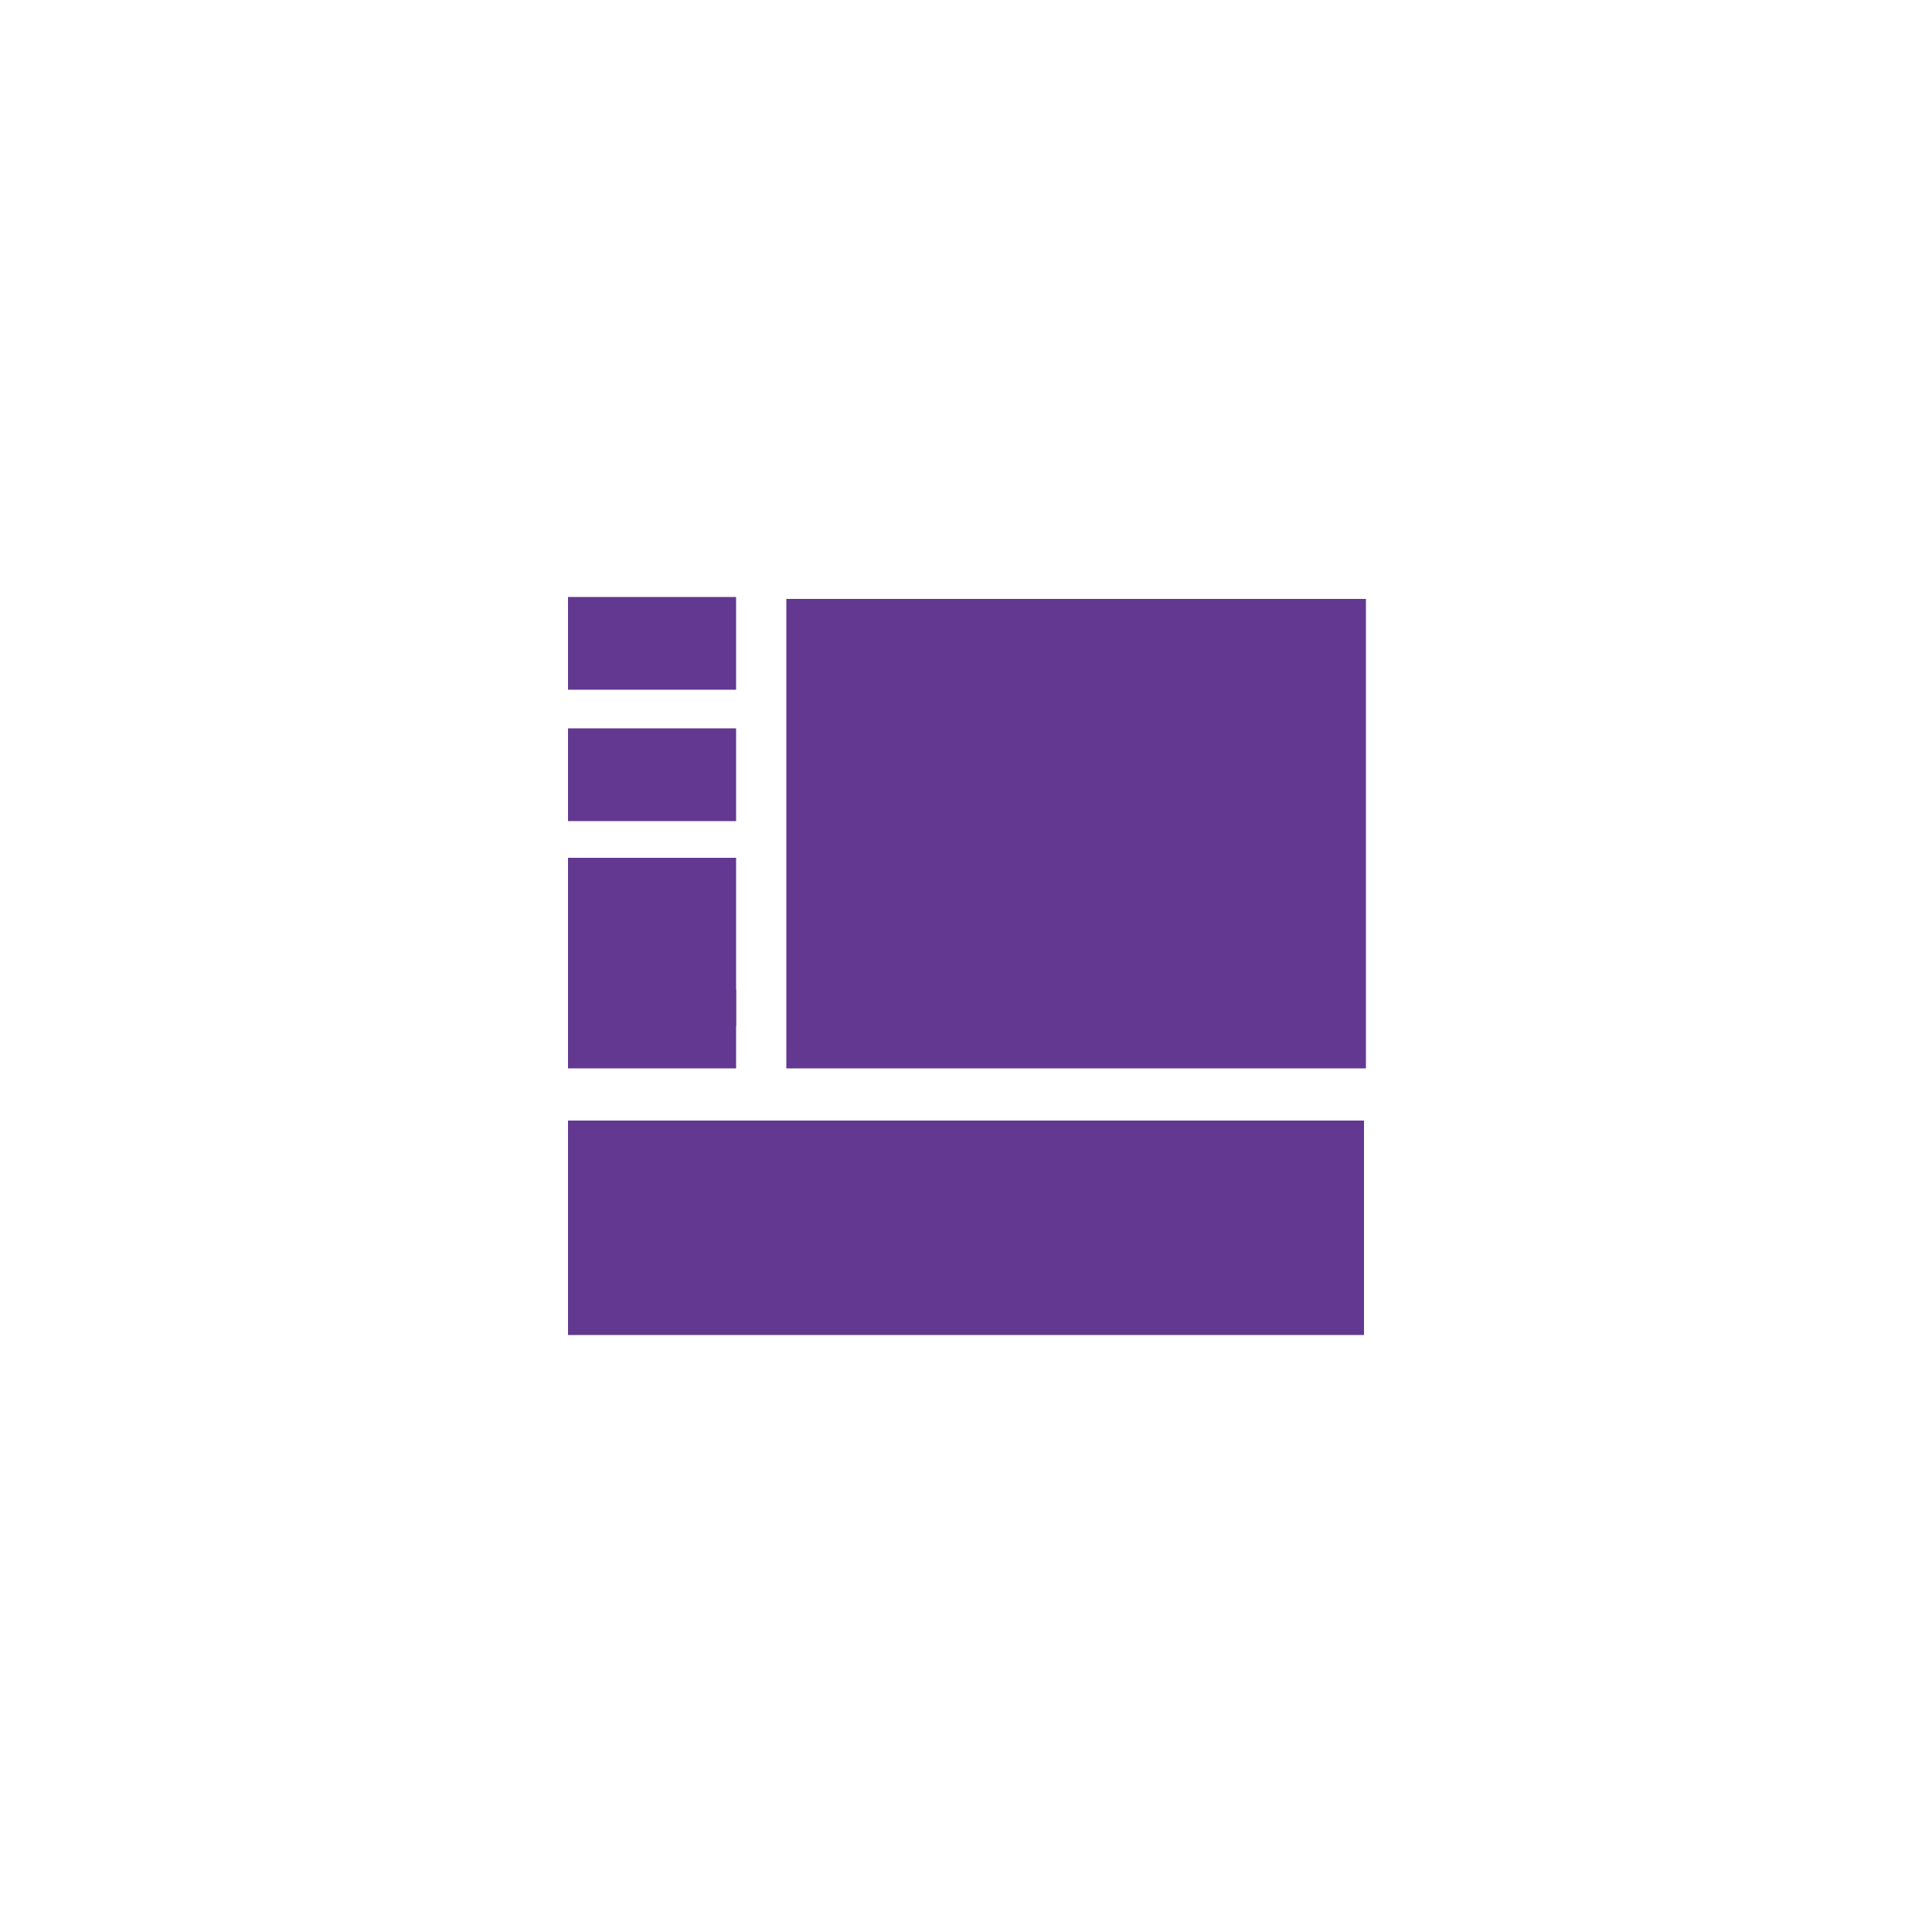 <?xml version="1.0" encoding="utf-8"?>
<!-- Generator: Adobe Illustrator 20.1.0, SVG Export Plug-In . SVG Version: 6.00 Build 0)  -->
<svg version="1.1" id="レイヤー_1" xmlns="http://www.w3.org/2000/svg" xmlns:xlink="http://www.w3.org/1999/xlink" x="0px"
	 y="0px" viewBox="0 0 100 100" style="enable-background:new 0 0 100 100;" xml:space="preserve">
<style type="text/css">
	.st0{fill:#633890;}
</style>
<g>
	<rect x="40.7" y="31" class="st0" width="30" height="24.3"/>
	<rect x="29.4" y="58" class="st0" width="41.2" height="11.1"/>
	<rect x="29.4" y="30.9" class="st0" width="8.7" height="4.8"/>
	<rect x="29.4" y="37.7" class="st0" width="8.7" height="4.8"/>
	<rect x="29.4" y="44.4" class="st0" width="8.7" height="8.7"/>
	<rect x="29.4" y="51.2" class="st0" width="8.7" height="4.1"/>
</g>
</svg>
